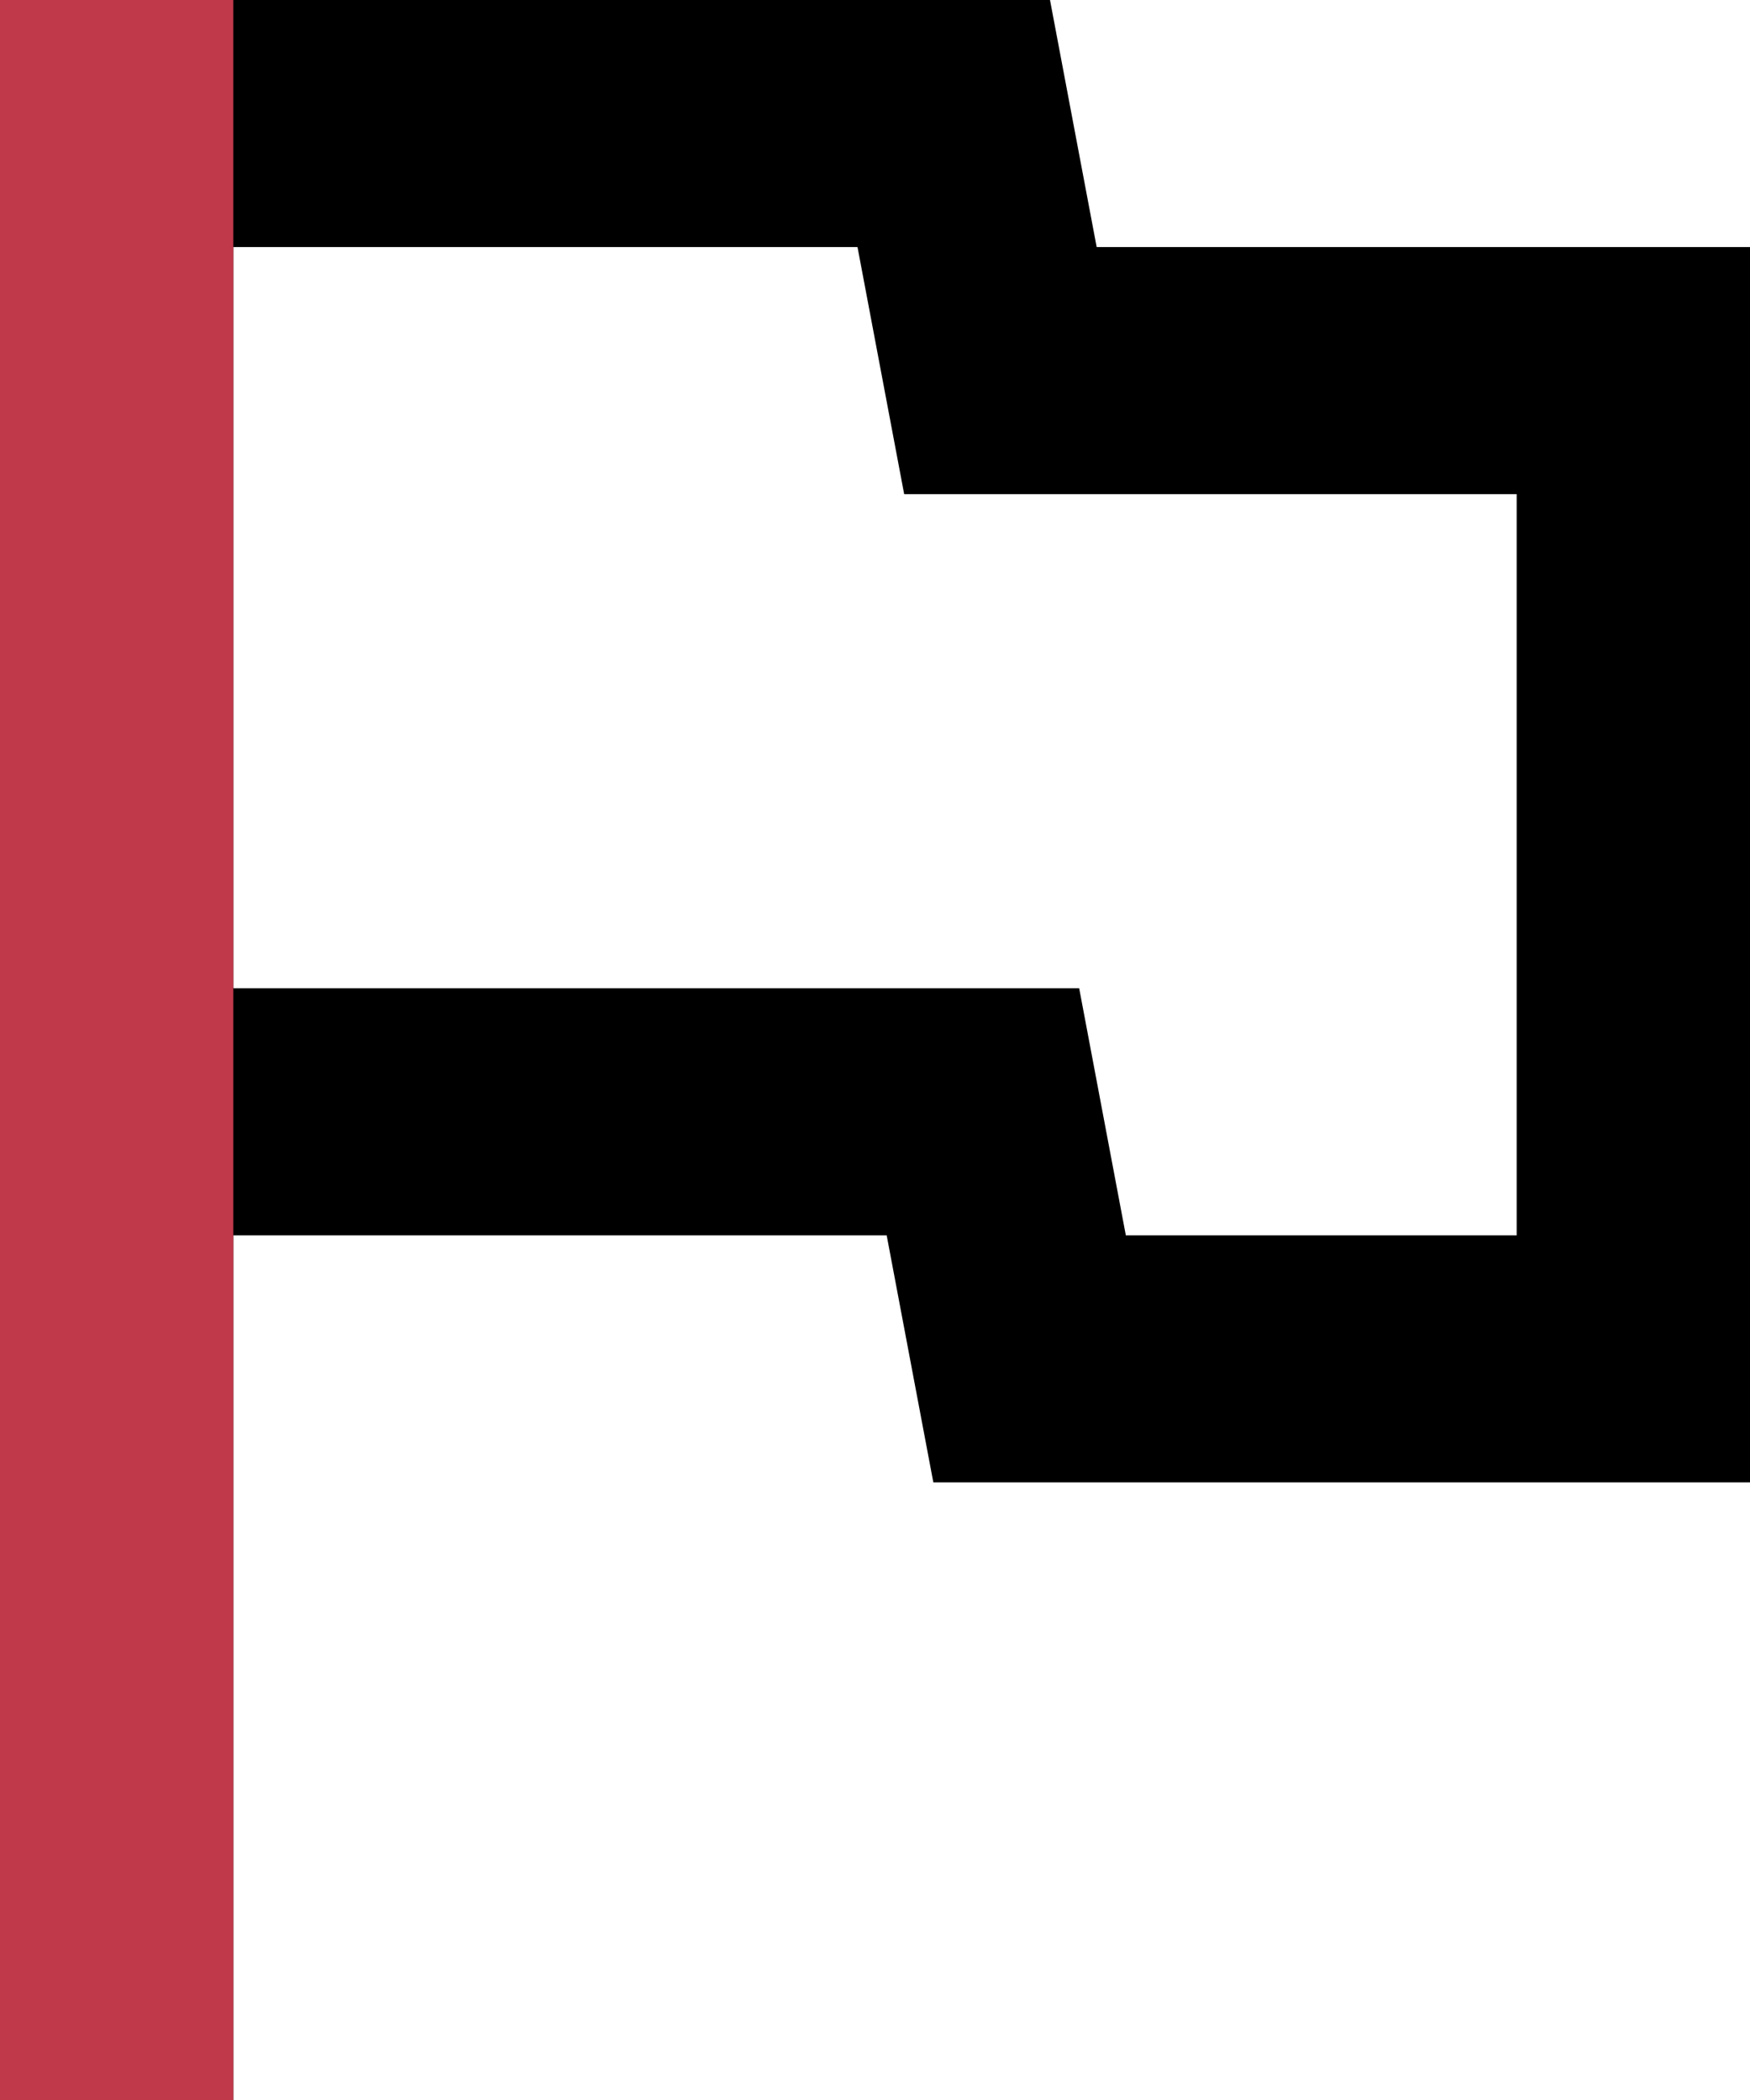 <?xml version="1.0" encoding="UTF-8"?>
<svg xmlns="http://www.w3.org/2000/svg" width="30" height="36" viewBox="0 0 30 36" fill="none">
  <path d="M0 36V0H18L18.8 4.235H30V25.412H16L15.2 21.177H4V36H0ZM19.3 21.177H26V8.471H15.5L14.7 4.235H4V16.941H18.5L19.3 21.177Z" fill="black"></path>
  <rect width="4" height="36" fill="#BF394B"></rect>
</svg>
